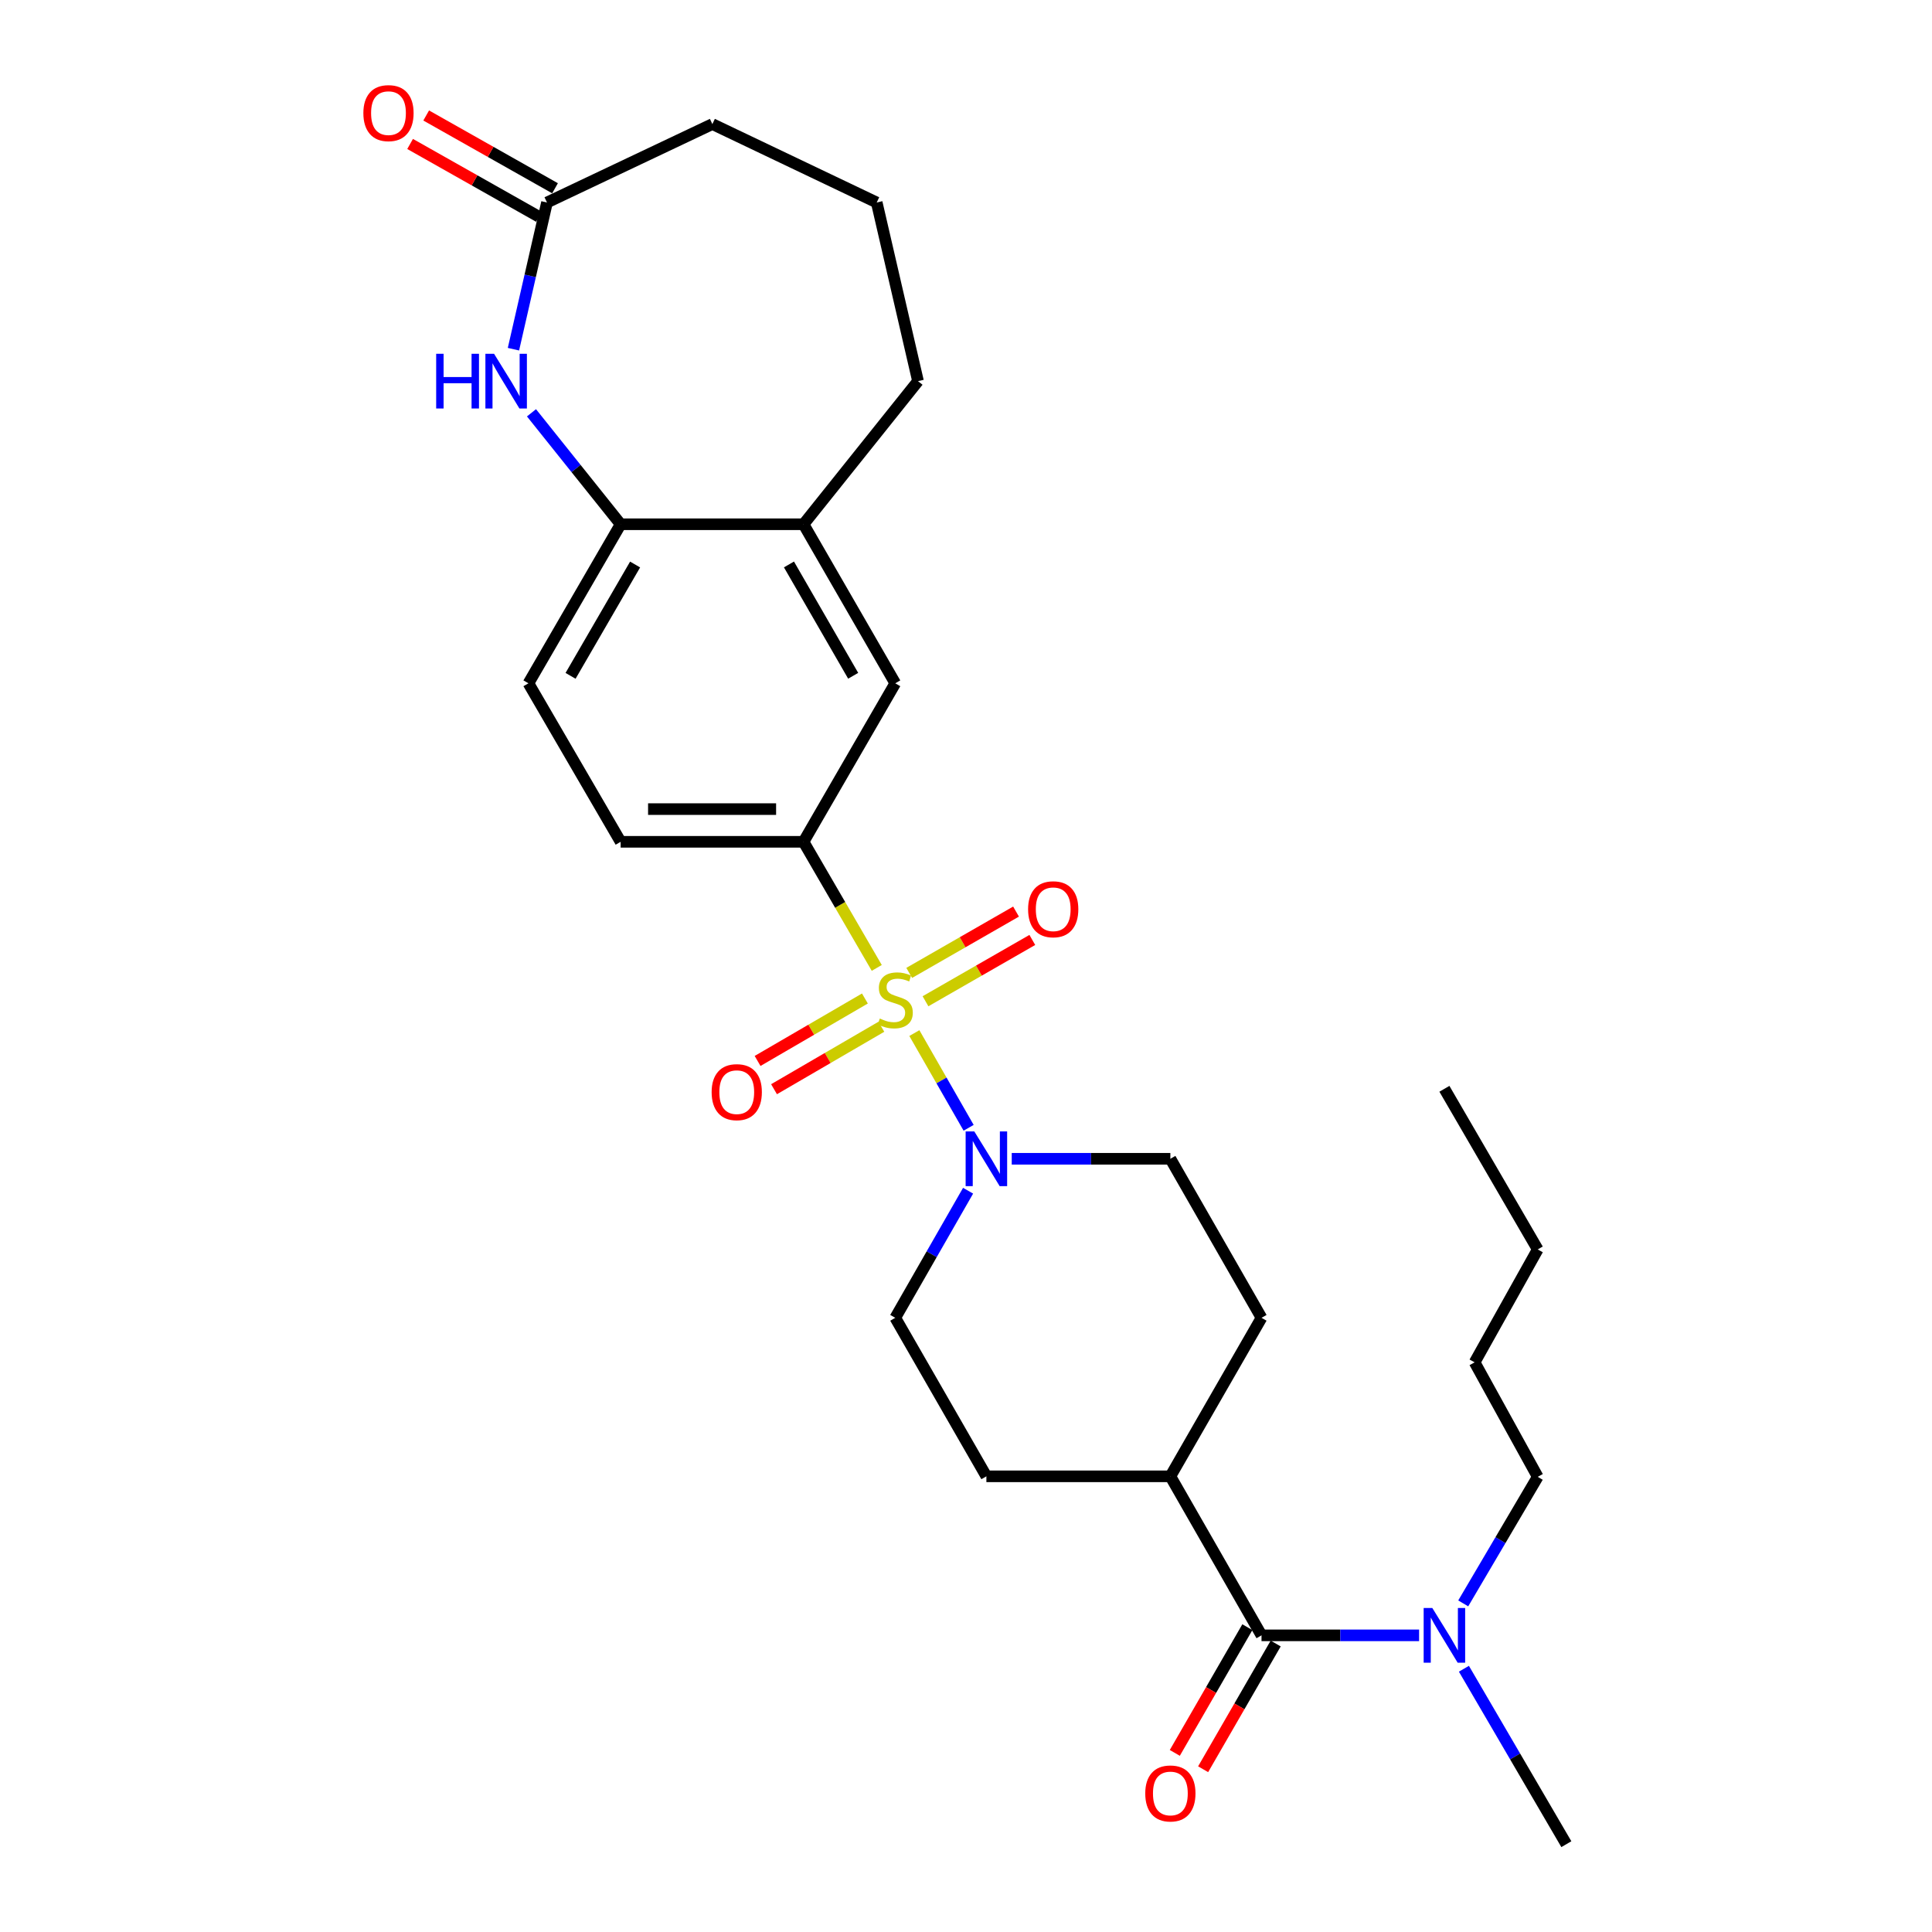 <?xml version='1.0' encoding='iso-8859-1'?>
<svg version='1.1' baseProfile='full'
              xmlns='http://www.w3.org/2000/svg'
                      xmlns:rdkit='http://www.rdkit.org/xml'
                      xmlns:xlink='http://www.w3.org/1999/xlink'
                  xml:space='preserve'
width='1000px' height='1000px' viewBox='0 0 1000 1000'>
<!-- END OF HEADER -->
<rect style='opacity:1.0;fill:#FFFFFF;stroke:none' width='1000' height='1000' x='0' y='0'> </rect>
<path class='bond-0' d='M 473.272,534.724 L 487.318,559.235' style='fill:none;fill-rule:evenodd;stroke:#CCCC00;stroke-width:6px;stroke-linecap:butt;stroke-linejoin:miter;stroke-opacity:1' />
<path class='bond-0' d='M 487.318,559.235 L 501.364,583.746' style='fill:none;fill-rule:evenodd;stroke:#0000FF;stroke-width:6px;stroke-linecap:butt;stroke-linejoin:miter;stroke-opacity:1' />
<path class='bond-1' d='M 453.813,500.989 L 434.86,468.354' style='fill:none;fill-rule:evenodd;stroke:#CCCC00;stroke-width:6px;stroke-linecap:butt;stroke-linejoin:miter;stroke-opacity:1' />
<path class='bond-1' d='M 434.86,468.354 L 415.907,435.718' style='fill:none;fill-rule:evenodd;stroke:#000000;stroke-width:6px;stroke-linecap:butt;stroke-linejoin:miter;stroke-opacity:1' />
<path class='bond-7' d='M 479.035,518.248 L 506.68,502.381' style='fill:none;fill-rule:evenodd;stroke:#CCCC00;stroke-width:6px;stroke-linecap:butt;stroke-linejoin:miter;stroke-opacity:1' />
<path class='bond-7' d='M 506.68,502.381 L 534.325,486.514' style='fill:none;fill-rule:evenodd;stroke:#FF0000;stroke-width:6px;stroke-linecap:butt;stroke-linejoin:miter;stroke-opacity:1' />
<path class='bond-7' d='M 470.609,503.568 L 498.254,487.701' style='fill:none;fill-rule:evenodd;stroke:#CCCC00;stroke-width:6px;stroke-linecap:butt;stroke-linejoin:miter;stroke-opacity:1' />
<path class='bond-7' d='M 498.254,487.701 L 525.899,471.834' style='fill:none;fill-rule:evenodd;stroke:#FF0000;stroke-width:6px;stroke-linecap:butt;stroke-linejoin:miter;stroke-opacity:1' />
<path class='bond-8' d='M 447.676,516.822 L 419.901,532.984' style='fill:none;fill-rule:evenodd;stroke:#CCCC00;stroke-width:6px;stroke-linecap:butt;stroke-linejoin:miter;stroke-opacity:1' />
<path class='bond-8' d='M 419.901,532.984 L 392.126,549.146' style='fill:none;fill-rule:evenodd;stroke:#FF0000;stroke-width:6px;stroke-linecap:butt;stroke-linejoin:miter;stroke-opacity:1' />
<path class='bond-8' d='M 456.189,531.452 L 428.414,547.614' style='fill:none;fill-rule:evenodd;stroke:#CCCC00;stroke-width:6px;stroke-linecap:butt;stroke-linejoin:miter;stroke-opacity:1' />
<path class='bond-8' d='M 428.414,547.614 L 400.638,563.776' style='fill:none;fill-rule:evenodd;stroke:#FF0000;stroke-width:6px;stroke-linecap:butt;stroke-linejoin:miter;stroke-opacity:1' />
<path class='bond-12' d='M 501.081,616.313 L 482.233,649.206' style='fill:none;fill-rule:evenodd;stroke:#0000FF;stroke-width:6px;stroke-linecap:butt;stroke-linejoin:miter;stroke-opacity:1' />
<path class='bond-12' d='M 482.233,649.206 L 463.385,682.099' style='fill:none;fill-rule:evenodd;stroke:#000000;stroke-width:6px;stroke-linecap:butt;stroke-linejoin:miter;stroke-opacity:1' />
<path class='bond-13' d='M 523.674,599.781 L 564.728,599.781' style='fill:none;fill-rule:evenodd;stroke:#0000FF;stroke-width:6px;stroke-linecap:butt;stroke-linejoin:miter;stroke-opacity:1' />
<path class='bond-13' d='M 564.728,599.781 L 605.782,599.781' style='fill:none;fill-rule:evenodd;stroke:#000000;stroke-width:6px;stroke-linecap:butt;stroke-linejoin:miter;stroke-opacity:1' />
<path class='bond-6' d='M 415.907,435.718 L 463.385,353.673' style='fill:none;fill-rule:evenodd;stroke:#000000;stroke-width:6px;stroke-linecap:butt;stroke-linejoin:miter;stroke-opacity:1' />
<path class='bond-15' d='M 415.907,435.718 L 321.243,435.718' style='fill:none;fill-rule:evenodd;stroke:#000000;stroke-width:6px;stroke-linecap:butt;stroke-linejoin:miter;stroke-opacity:1' />
<path class='bond-15' d='M 401.708,418.792 L 335.442,418.792' style='fill:none;fill-rule:evenodd;stroke:#000000;stroke-width:6px;stroke-linecap:butt;stroke-linejoin:miter;stroke-opacity:1' />
<path class='bond-2' d='M 275.094,213.665 L 298.168,242.51' style='fill:none;fill-rule:evenodd;stroke:#0000FF;stroke-width:6px;stroke-linecap:butt;stroke-linejoin:miter;stroke-opacity:1' />
<path class='bond-2' d='M 298.168,242.51 L 321.243,271.355' style='fill:none;fill-rule:evenodd;stroke:#000000;stroke-width:6px;stroke-linecap:butt;stroke-linejoin:miter;stroke-opacity:1' />
<path class='bond-5' d='M 265.761,180.743 L 274.441,142.777' style='fill:none;fill-rule:evenodd;stroke:#0000FF;stroke-width:6px;stroke-linecap:butt;stroke-linejoin:miter;stroke-opacity:1' />
<path class='bond-5' d='M 274.441,142.777 L 283.121,104.81' style='fill:none;fill-rule:evenodd;stroke:#000000;stroke-width:6px;stroke-linecap:butt;stroke-linejoin:miter;stroke-opacity:1' />
<path class='bond-3' d='M 652.959,846.453 L 605.782,764.144' style='fill:none;fill-rule:evenodd;stroke:#000000;stroke-width:6px;stroke-linecap:butt;stroke-linejoin:miter;stroke-opacity:1' />
<path class='bond-10' d='M 652.959,846.453 L 693.738,846.453' style='fill:none;fill-rule:evenodd;stroke:#000000;stroke-width:6px;stroke-linecap:butt;stroke-linejoin:miter;stroke-opacity:1' />
<path class='bond-10' d='M 693.738,846.453 L 734.517,846.453' style='fill:none;fill-rule:evenodd;stroke:#0000FF;stroke-width:6px;stroke-linecap:butt;stroke-linejoin:miter;stroke-opacity:1' />
<path class='bond-14' d='M 645.629,842.223 L 626.853,874.76' style='fill:none;fill-rule:evenodd;stroke:#000000;stroke-width:6px;stroke-linecap:butt;stroke-linejoin:miter;stroke-opacity:1' />
<path class='bond-14' d='M 626.853,874.76 L 608.077,907.297' style='fill:none;fill-rule:evenodd;stroke:#FF0000;stroke-width:6px;stroke-linecap:butt;stroke-linejoin:miter;stroke-opacity:1' />
<path class='bond-14' d='M 660.29,850.683 L 641.514,883.22' style='fill:none;fill-rule:evenodd;stroke:#000000;stroke-width:6px;stroke-linecap:butt;stroke-linejoin:miter;stroke-opacity:1' />
<path class='bond-14' d='M 641.514,883.22 L 622.738,915.757' style='fill:none;fill-rule:evenodd;stroke:#FF0000;stroke-width:6px;stroke-linecap:butt;stroke-linejoin:miter;stroke-opacity:1' />
<path class='bond-4' d='M 321.243,271.355 L 273.52,353.673' style='fill:none;fill-rule:evenodd;stroke:#000000;stroke-width:6px;stroke-linecap:butt;stroke-linejoin:miter;stroke-opacity:1' />
<path class='bond-4' d='M 328.728,292.192 L 295.322,349.815' style='fill:none;fill-rule:evenodd;stroke:#000000;stroke-width:6px;stroke-linecap:butt;stroke-linejoin:miter;stroke-opacity:1' />
<path class='bond-28' d='M 321.243,271.355 L 415.907,271.355' style='fill:none;fill-rule:evenodd;stroke:#000000;stroke-width:6px;stroke-linecap:butt;stroke-linejoin:miter;stroke-opacity:1' />
<path class='bond-17' d='M 287.283,97.441 L 253.938,78.608' style='fill:none;fill-rule:evenodd;stroke:#000000;stroke-width:6px;stroke-linecap:butt;stroke-linejoin:miter;stroke-opacity:1' />
<path class='bond-17' d='M 253.938,78.608 L 220.593,59.774' style='fill:none;fill-rule:evenodd;stroke:#FF0000;stroke-width:6px;stroke-linecap:butt;stroke-linejoin:miter;stroke-opacity:1' />
<path class='bond-17' d='M 278.959,112.179 L 245.614,93.346' style='fill:none;fill-rule:evenodd;stroke:#000000;stroke-width:6px;stroke-linecap:butt;stroke-linejoin:miter;stroke-opacity:1' />
<path class='bond-17' d='M 245.614,93.346 L 212.269,74.512' style='fill:none;fill-rule:evenodd;stroke:#FF0000;stroke-width:6px;stroke-linecap:butt;stroke-linejoin:miter;stroke-opacity:1' />
<path class='bond-30' d='M 283.121,104.81 L 368.721,64.225' style='fill:none;fill-rule:evenodd;stroke:#000000;stroke-width:6px;stroke-linecap:butt;stroke-linejoin:miter;stroke-opacity:1' />
<path class='bond-9' d='M 463.385,353.673 L 415.907,271.355' style='fill:none;fill-rule:evenodd;stroke:#000000;stroke-width:6px;stroke-linecap:butt;stroke-linejoin:miter;stroke-opacity:1' />
<path class='bond-9' d='M 441.601,349.782 L 408.367,292.16' style='fill:none;fill-rule:evenodd;stroke:#000000;stroke-width:6px;stroke-linecap:butt;stroke-linejoin:miter;stroke-opacity:1' />
<path class='bond-21' d='M 415.907,271.355 L 475.159,197.275' style='fill:none;fill-rule:evenodd;stroke:#000000;stroke-width:6px;stroke-linecap:butt;stroke-linejoin:miter;stroke-opacity:1' />
<path class='bond-23' d='M 757.362,829.912 L 776.646,797.16' style='fill:none;fill-rule:evenodd;stroke:#0000FF;stroke-width:6px;stroke-linecap:butt;stroke-linejoin:miter;stroke-opacity:1' />
<path class='bond-23' d='M 776.646,797.16 L 795.93,764.407' style='fill:none;fill-rule:evenodd;stroke:#000000;stroke-width:6px;stroke-linecap:butt;stroke-linejoin:miter;stroke-opacity:1' />
<path class='bond-24' d='M 757.719,863.742 L 784.23,909.144' style='fill:none;fill-rule:evenodd;stroke:#0000FF;stroke-width:6px;stroke-linecap:butt;stroke-linejoin:miter;stroke-opacity:1' />
<path class='bond-24' d='M 784.23,909.144 L 810.74,954.545' style='fill:none;fill-rule:evenodd;stroke:#000000;stroke-width:6px;stroke-linecap:butt;stroke-linejoin:miter;stroke-opacity:1' />
<path class='bond-11' d='M 605.782,764.144 L 652.959,682.099' style='fill:none;fill-rule:evenodd;stroke:#000000;stroke-width:6px;stroke-linecap:butt;stroke-linejoin:miter;stroke-opacity:1' />
<path class='bond-29' d='M 605.782,764.144 L 510.553,764.144' style='fill:none;fill-rule:evenodd;stroke:#000000;stroke-width:6px;stroke-linecap:butt;stroke-linejoin:miter;stroke-opacity:1' />
<path class='bond-18' d='M 463.385,682.099 L 510.553,764.144' style='fill:none;fill-rule:evenodd;stroke:#000000;stroke-width:6px;stroke-linecap:butt;stroke-linejoin:miter;stroke-opacity:1' />
<path class='bond-19' d='M 605.782,599.781 L 652.959,682.099' style='fill:none;fill-rule:evenodd;stroke:#000000;stroke-width:6px;stroke-linecap:butt;stroke-linejoin:miter;stroke-opacity:1' />
<path class='bond-16' d='M 321.243,435.718 L 273.52,353.673' style='fill:none;fill-rule:evenodd;stroke:#000000;stroke-width:6px;stroke-linecap:butt;stroke-linejoin:miter;stroke-opacity:1' />
<path class='bond-20' d='M 368.721,64.225 L 453.784,104.81' style='fill:none;fill-rule:evenodd;stroke:#000000;stroke-width:6px;stroke-linecap:butt;stroke-linejoin:miter;stroke-opacity:1' />
<path class='bond-22' d='M 475.159,197.275 L 453.784,104.81' style='fill:none;fill-rule:evenodd;stroke:#000000;stroke-width:6px;stroke-linecap:butt;stroke-linejoin:miter;stroke-opacity:1' />
<path class='bond-25' d='M 795.93,764.407 L 763.262,705.147' style='fill:none;fill-rule:evenodd;stroke:#000000;stroke-width:6px;stroke-linecap:butt;stroke-linejoin:miter;stroke-opacity:1' />
<path class='bond-26' d='M 763.262,705.147 L 795.93,646.704' style='fill:none;fill-rule:evenodd;stroke:#000000;stroke-width:6px;stroke-linecap:butt;stroke-linejoin:miter;stroke-opacity:1' />
<path class='bond-27' d='M 795.93,646.704 L 747.624,563.559' style='fill:none;fill-rule:evenodd;stroke:#000000;stroke-width:6px;stroke-linecap:butt;stroke-linejoin:miter;stroke-opacity:1' />
<path  class='atom-0' d='M 455.385 527.192
Q 455.705 527.312, 457.025 527.872
Q 458.345 528.432, 459.785 528.792
Q 461.265 529.112, 462.705 529.112
Q 465.385 529.112, 466.945 527.832
Q 468.505 526.512, 468.505 524.232
Q 468.505 522.672, 467.705 521.712
Q 466.945 520.752, 465.745 520.232
Q 464.545 519.712, 462.545 519.112
Q 460.025 518.352, 458.505 517.632
Q 457.025 516.912, 455.945 515.392
Q 454.905 513.872, 454.905 511.312
Q 454.905 507.752, 457.305 505.552
Q 459.745 503.352, 464.545 503.352
Q 467.825 503.352, 471.545 504.912
L 470.625 507.992
Q 467.225 506.592, 464.665 506.592
Q 461.905 506.592, 460.385 507.752
Q 458.865 508.872, 458.905 510.832
Q 458.905 512.352, 459.665 513.272
Q 460.465 514.192, 461.585 514.712
Q 462.745 515.232, 464.665 515.832
Q 467.225 516.632, 468.745 517.432
Q 470.265 518.232, 471.345 519.872
Q 472.465 521.472, 472.465 524.232
Q 472.465 528.152, 469.825 530.272
Q 467.225 532.352, 462.865 532.352
Q 460.345 532.352, 458.425 531.792
Q 456.545 531.272, 454.305 530.352
L 455.385 527.192
' fill='#CCCC00'/>
<path  class='atom-1' d='M 504.293 585.621
L 513.573 600.621
Q 514.493 602.101, 515.973 604.781
Q 517.453 607.461, 517.533 607.621
L 517.533 585.621
L 521.293 585.621
L 521.293 613.941
L 517.413 613.941
L 507.453 597.541
Q 506.293 595.621, 505.053 593.421
Q 503.853 591.221, 503.493 590.541
L 503.493 613.941
L 499.813 613.941
L 499.813 585.621
L 504.293 585.621
' fill='#0000FF'/>
<path  class='atom-3' d='M 225.762 183.115
L 229.602 183.115
L 229.602 195.155
L 244.082 195.155
L 244.082 183.115
L 247.922 183.115
L 247.922 211.435
L 244.082 211.435
L 244.082 198.355
L 229.602 198.355
L 229.602 211.435
L 225.762 211.435
L 225.762 183.115
' fill='#0000FF'/>
<path  class='atom-3' d='M 255.722 183.115
L 265.002 198.115
Q 265.922 199.595, 267.402 202.275
Q 268.882 204.955, 268.962 205.115
L 268.962 183.115
L 272.722 183.115
L 272.722 211.435
L 268.842 211.435
L 258.882 195.035
Q 257.722 193.115, 256.482 190.915
Q 255.282 188.715, 254.922 188.035
L 254.922 211.435
L 251.242 211.435
L 251.242 183.115
L 255.722 183.115
' fill='#0000FF'/>
<path  class='atom-8' d='M 532.139 470.629
Q 532.139 463.829, 535.499 460.029
Q 538.859 456.229, 545.139 456.229
Q 551.419 456.229, 554.779 460.029
Q 558.139 463.829, 558.139 470.629
Q 558.139 477.509, 554.739 481.429
Q 551.339 485.309, 545.139 485.309
Q 538.899 485.309, 535.499 481.429
Q 532.139 477.549, 532.139 470.629
M 545.139 482.109
Q 549.459 482.109, 551.779 479.229
Q 554.139 476.309, 554.139 470.629
Q 554.139 465.069, 551.779 462.269
Q 549.459 459.429, 545.139 459.429
Q 540.819 459.429, 538.459 462.229
Q 536.139 465.029, 536.139 470.629
Q 536.139 476.349, 538.459 479.229
Q 540.819 482.109, 545.139 482.109
' fill='#FF0000'/>
<path  class='atom-9' d='M 368.34 565.294
Q 368.34 558.494, 371.7 554.694
Q 375.06 550.894, 381.34 550.894
Q 387.62 550.894, 390.98 554.694
Q 394.34 558.494, 394.34 565.294
Q 394.34 572.174, 390.94 576.094
Q 387.54 579.974, 381.34 579.974
Q 375.1 579.974, 371.7 576.094
Q 368.34 572.214, 368.34 565.294
M 381.34 576.774
Q 385.66 576.774, 387.98 573.894
Q 390.34 570.974, 390.34 565.294
Q 390.34 559.734, 387.98 556.934
Q 385.66 554.094, 381.34 554.094
Q 377.02 554.094, 374.66 556.894
Q 372.34 559.694, 372.34 565.294
Q 372.34 571.014, 374.66 573.894
Q 377.02 576.774, 381.34 576.774
' fill='#FF0000'/>
<path  class='atom-11' d='M 741.364 832.293
L 750.644 847.293
Q 751.564 848.773, 753.044 851.453
Q 754.524 854.133, 754.604 854.293
L 754.604 832.293
L 758.364 832.293
L 758.364 860.613
L 754.484 860.613
L 744.524 844.213
Q 743.364 842.293, 742.124 840.093
Q 740.924 837.893, 740.564 837.213
L 740.564 860.613
L 736.884 860.613
L 736.884 832.293
L 741.364 832.293
' fill='#0000FF'/>
<path  class='atom-15' d='M 592.782 928.286
Q 592.782 921.486, 596.142 917.686
Q 599.502 913.886, 605.782 913.886
Q 612.062 913.886, 615.422 917.686
Q 618.782 921.486, 618.782 928.286
Q 618.782 935.166, 615.382 939.086
Q 611.982 942.966, 605.782 942.966
Q 599.542 942.966, 596.142 939.086
Q 592.782 935.206, 592.782 928.286
M 605.782 939.766
Q 610.102 939.766, 612.422 936.886
Q 614.782 933.966, 614.782 928.286
Q 614.782 922.726, 612.422 919.926
Q 610.102 917.086, 605.782 917.086
Q 601.462 917.086, 599.102 919.886
Q 596.782 922.686, 596.782 928.286
Q 596.782 934.006, 599.102 936.886
Q 601.462 939.766, 605.782 939.766
' fill='#FF0000'/>
<path  class='atom-18' d='M 188.076 58.55
Q 188.076 51.75, 191.436 47.95
Q 194.796 44.15, 201.076 44.15
Q 207.356 44.15, 210.716 47.95
Q 214.076 51.75, 214.076 58.55
Q 214.076 65.43, 210.676 69.35
Q 207.276 73.23, 201.076 73.23
Q 194.836 73.23, 191.436 69.35
Q 188.076 65.47, 188.076 58.55
M 201.076 70.03
Q 205.396 70.03, 207.716 67.15
Q 210.076 64.23, 210.076 58.55
Q 210.076 52.99, 207.716 50.19
Q 205.396 47.35, 201.076 47.35
Q 196.756 47.35, 194.396 50.15
Q 192.076 52.95, 192.076 58.55
Q 192.076 64.27, 194.396 67.15
Q 196.756 70.03, 201.076 70.03
' fill='#FF0000'/>
</svg>
